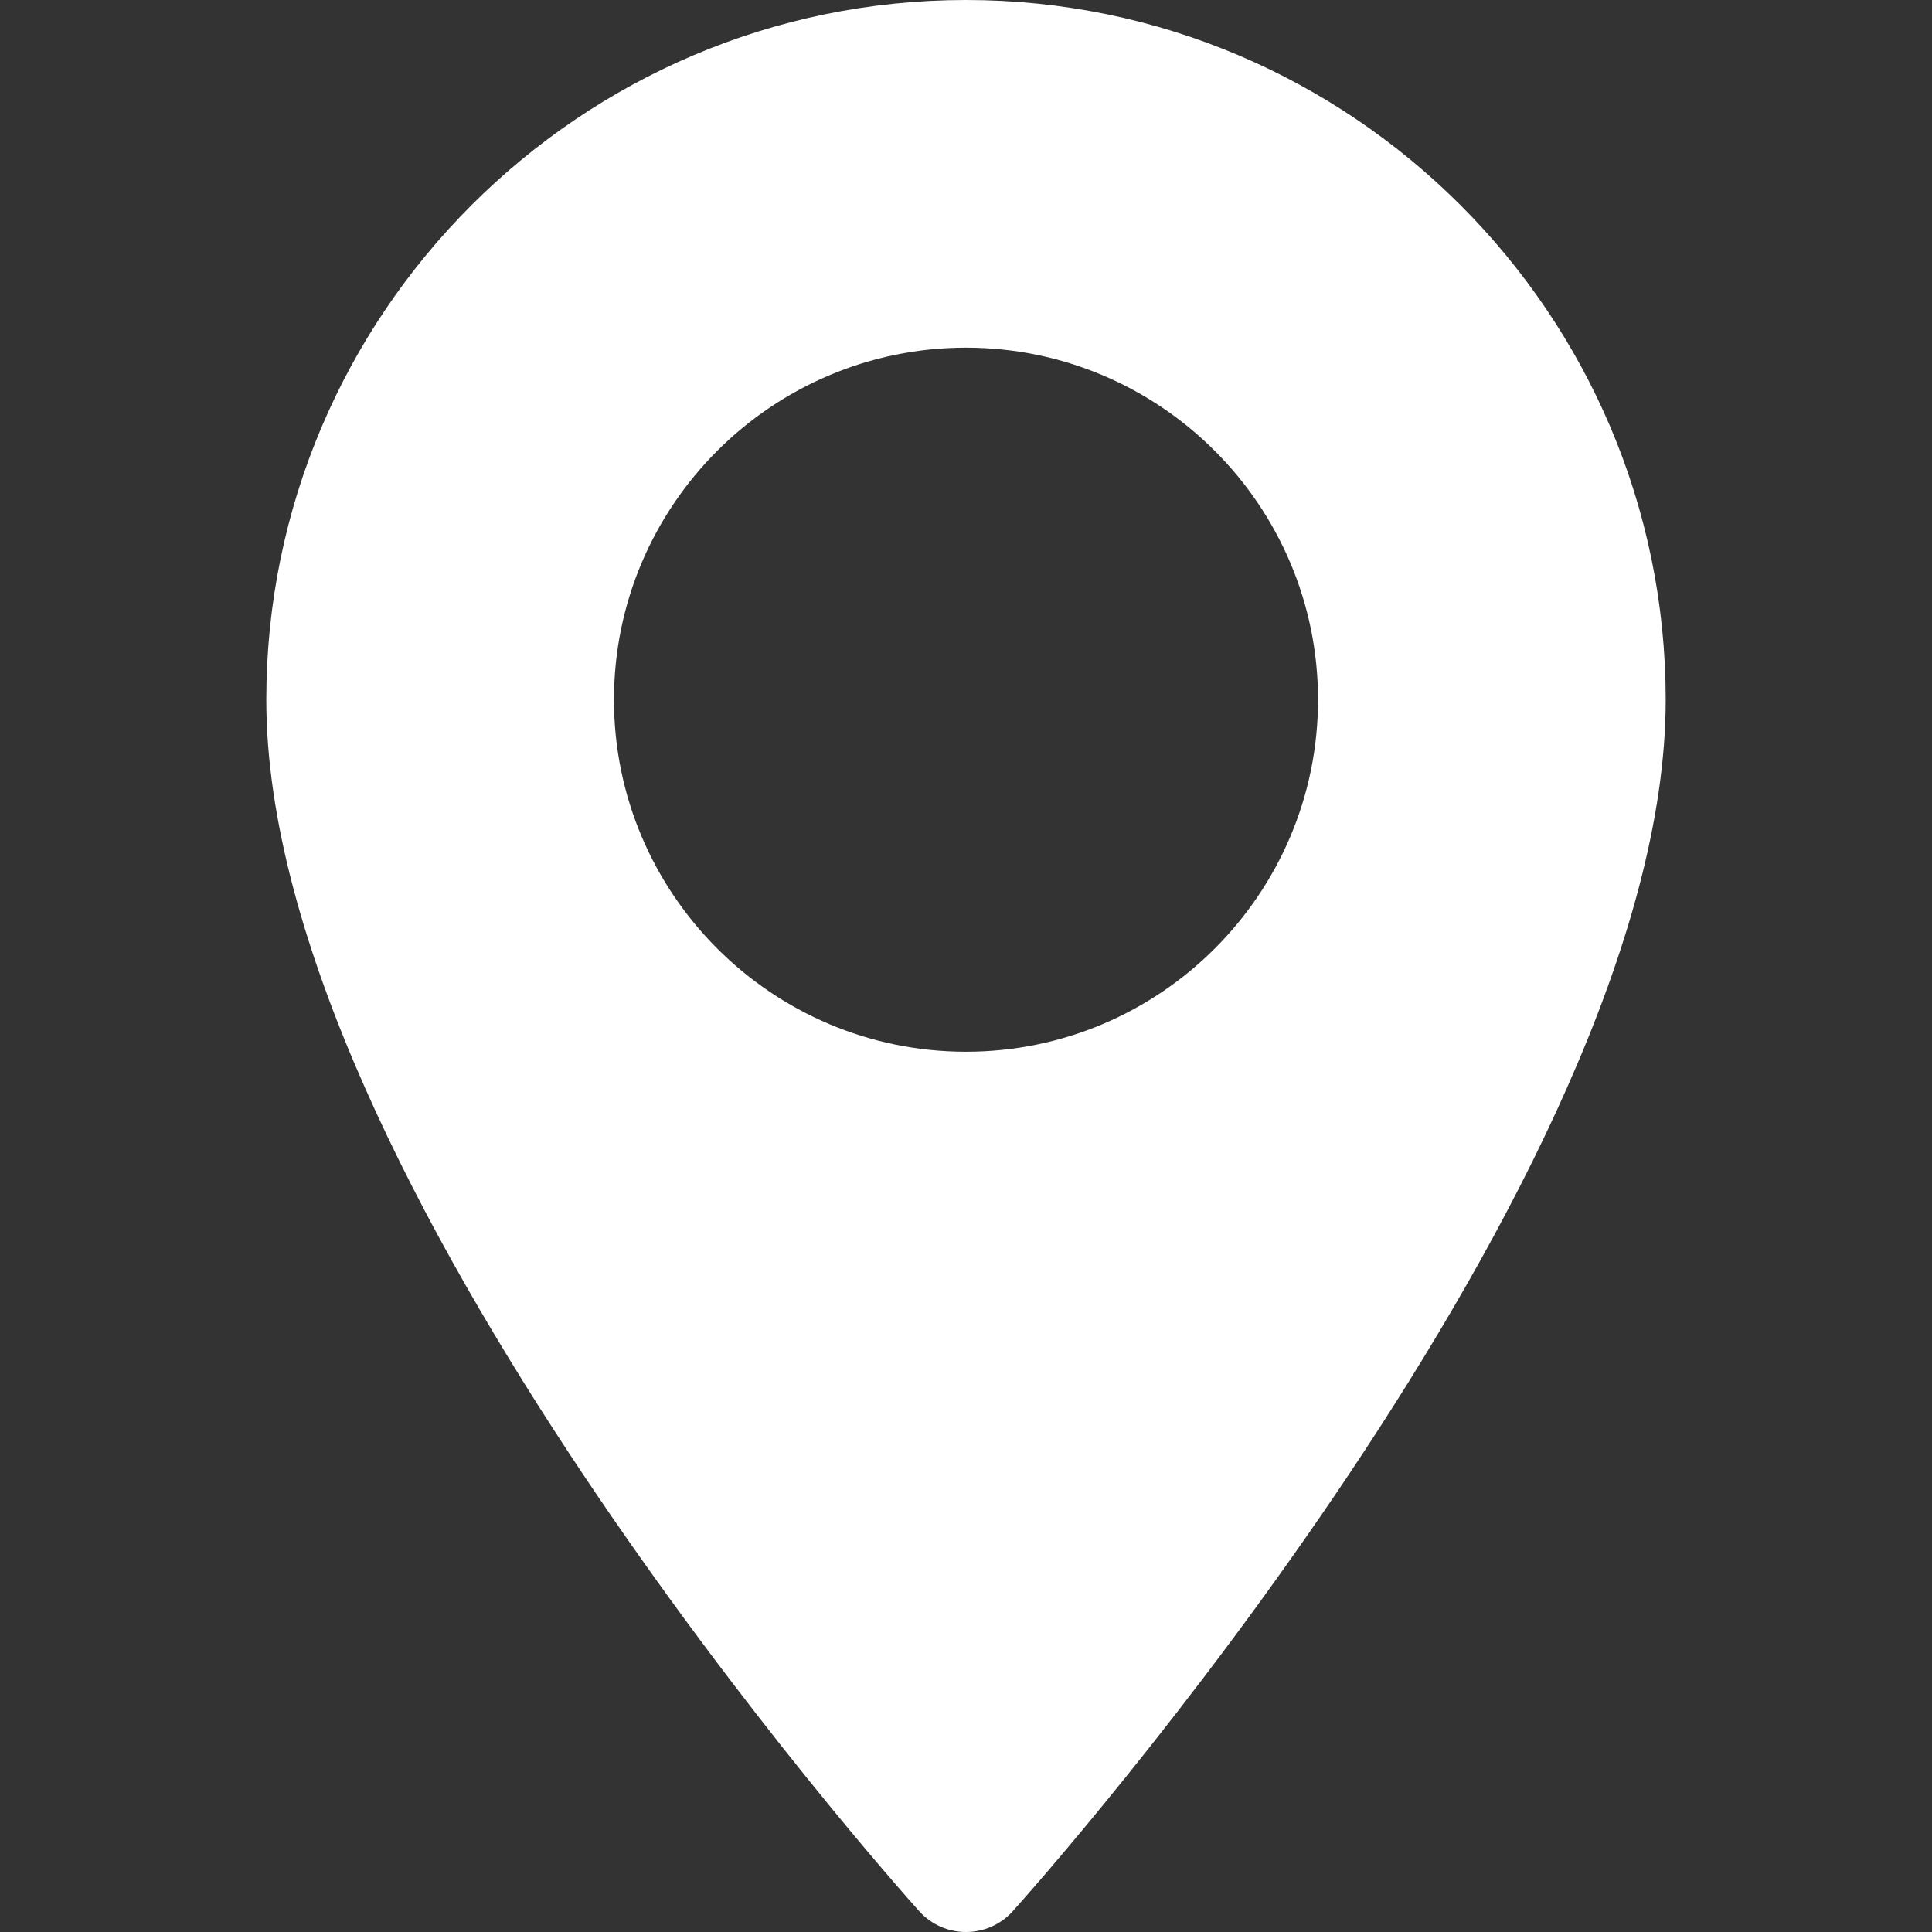 <?xml version="1.0" encoding="UTF-8"?> <svg xmlns="http://www.w3.org/2000/svg" width="344" height="344" viewBox="0 0 344 344" fill="none"><rect x="0" y="0" width="344" height="344" fill="#333333" stroke="none"/> <path d="M172 0C103.304 0 47.416 55.888 47.416 124.583C47.416 209.836 158.906 334.992 163.653 340.278C168.112 345.244 175.896 345.236 180.346 340.278C185.093 334.992 296.584 209.836 296.584 124.583C296.582 55.888 240.695 0 172 0ZM172 187.264C137.437 187.264 109.319 159.146 109.319 124.583C109.319 90.02 137.438 61.903 172 61.903C206.562 61.903 234.68 90.021 234.68 124.584C234.68 159.146 206.562 187.264 172 187.264Z" fill="white"></path> </svg> 